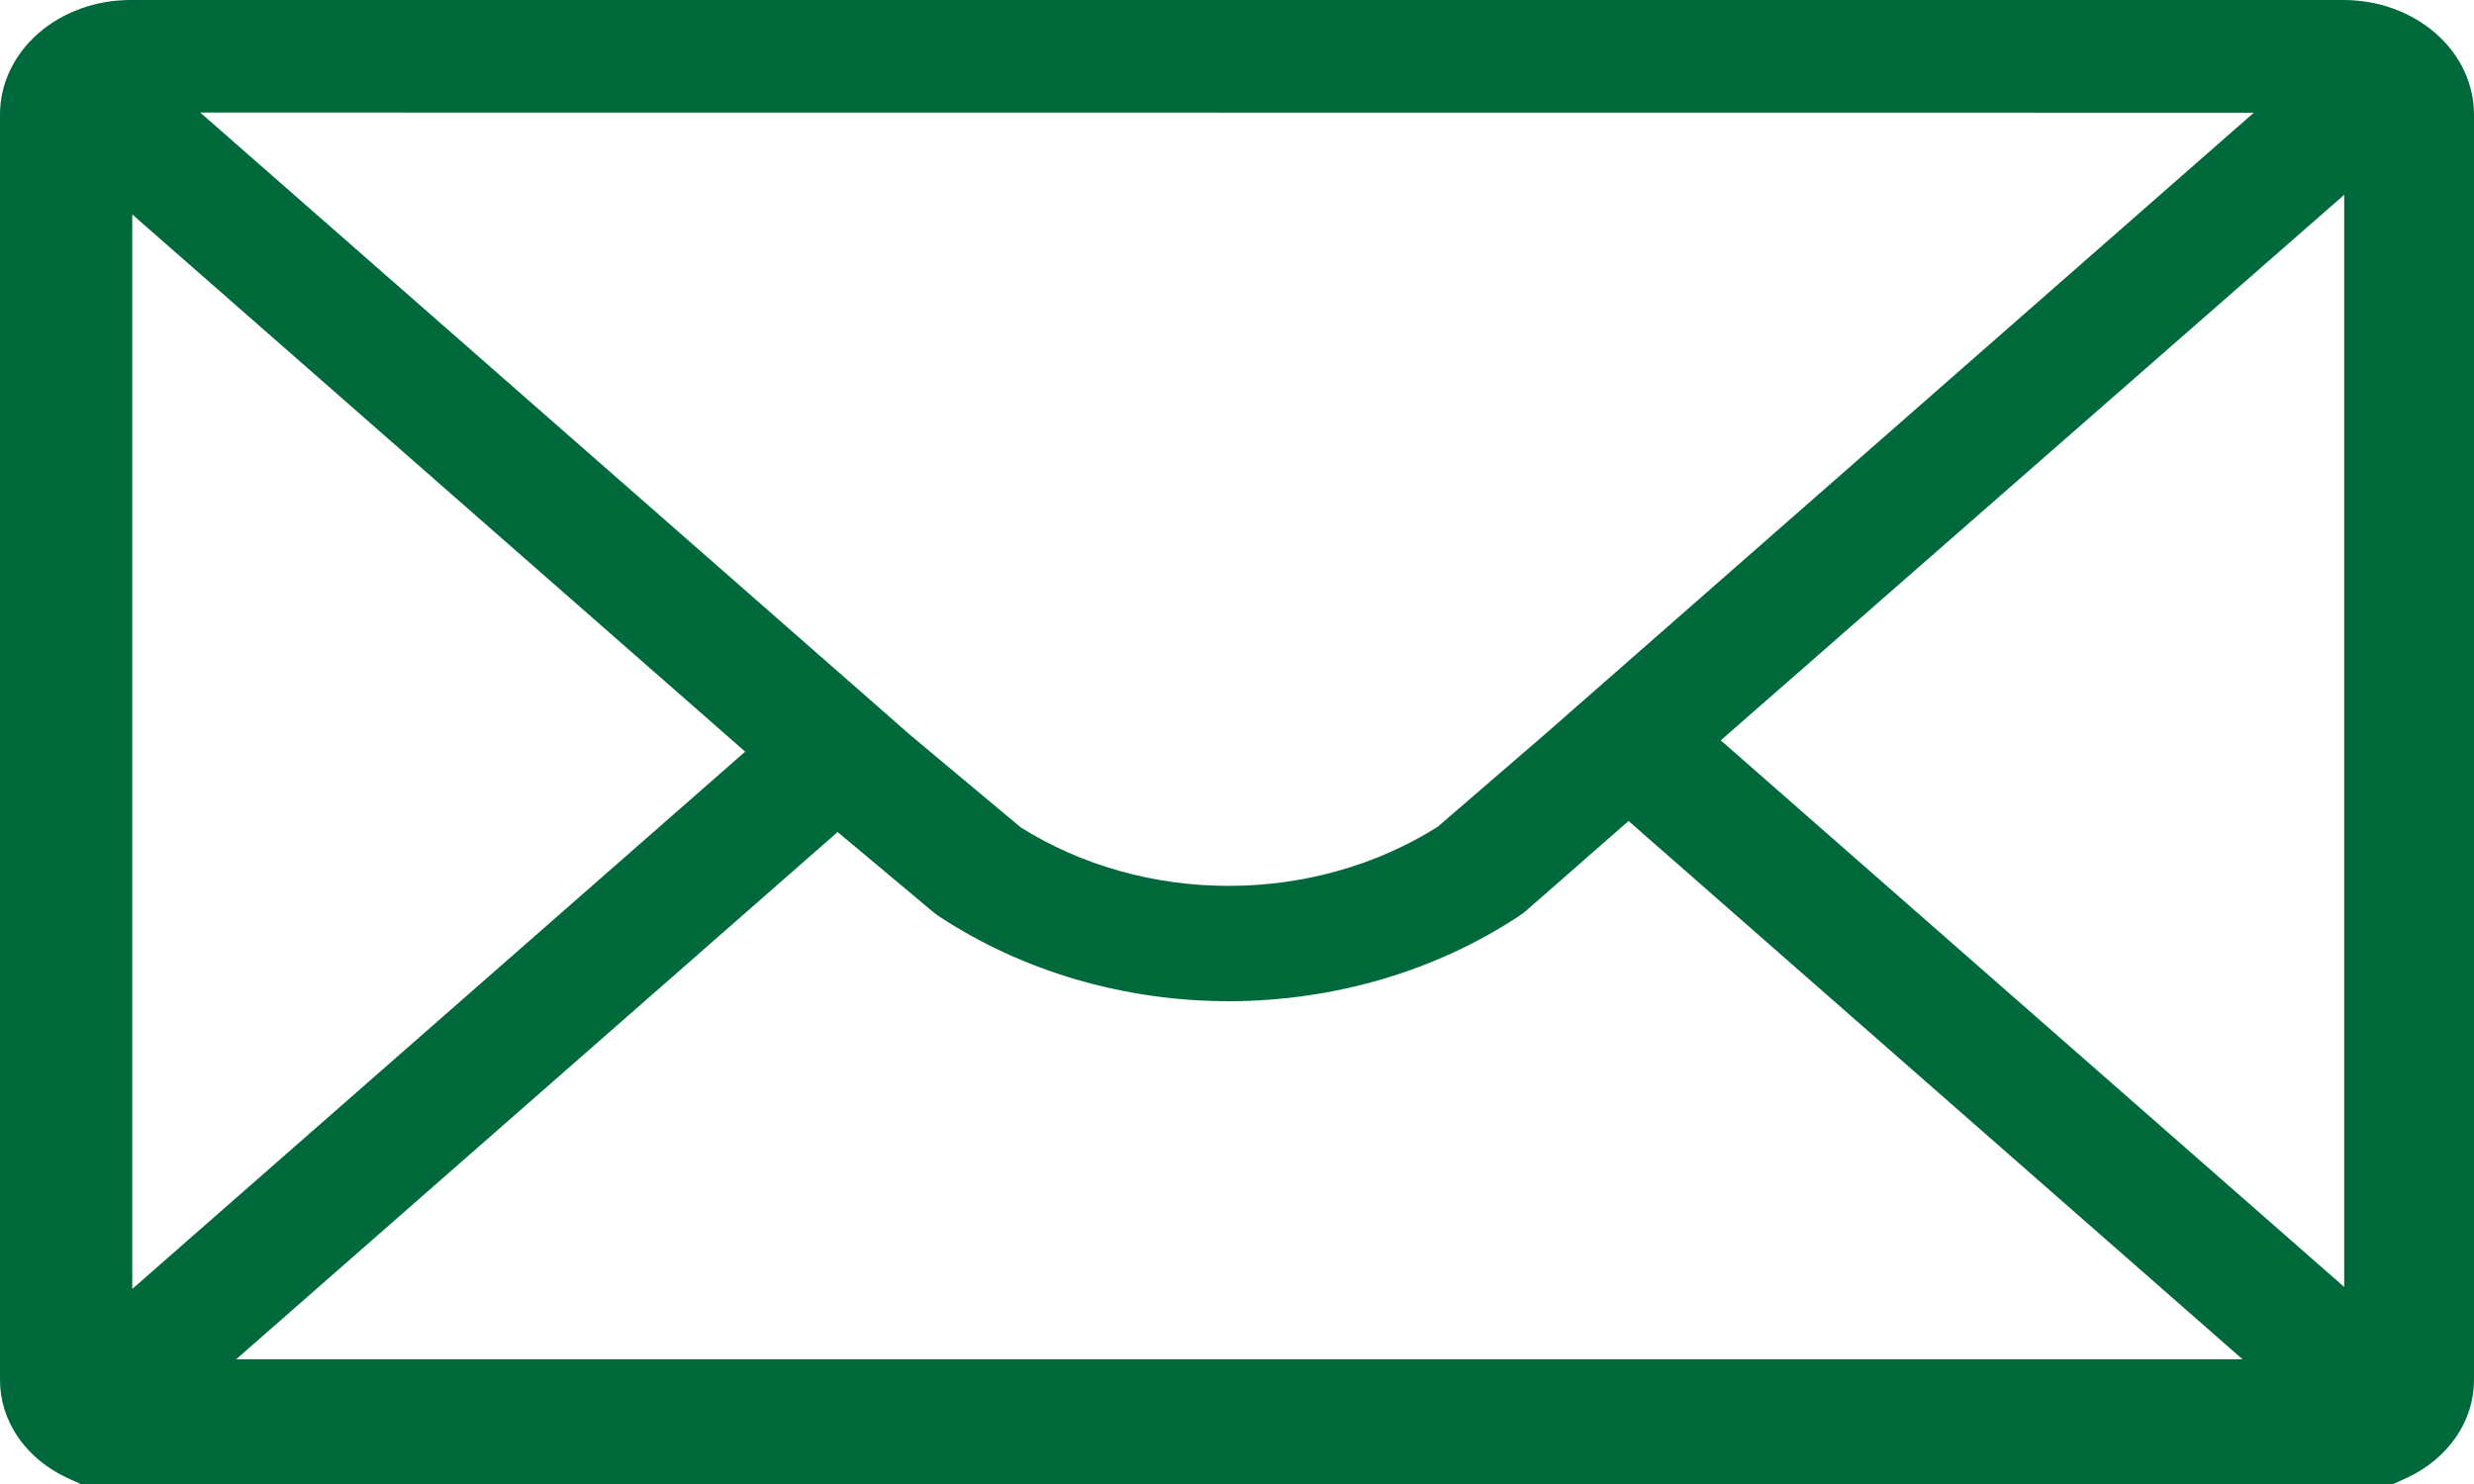 <svg width="30" height="18" viewBox="0 0 30 18" fill="none" xmlns="http://www.w3.org/2000/svg">
	<path d="M28.418 0H1.581C1.162 0 0.76 0.146 0.463 0.406C0.167 0.666 2.24337e-07 1.019 2.24337e-07 1.387V16.74C-0 16.983 0.075 17.222 0.217 17.43C0.36 17.638 0.564 17.809 0.809 17.923L0.978 18H29.02L29.191 17.923C29.435 17.809 29.64 17.638 29.782 17.43C29.925 17.222 30 16.983 30 16.74V1.387C30 1.019 29.833 0.666 29.537 0.406C29.24 0.146 28.838 0 28.418 0ZM28.426 15.61L20.866 8.98L28.426 2.363V15.61ZM18.724 8.915L17.433 10.029C16.697 10.493 15.814 10.744 14.907 10.745C14 10.747 13.116 10.499 12.378 10.036L11.042 8.919L2.428 1.365L27.33 1.367L18.724 8.915ZM9.036 9.117L1.604 15.634L1.604 2.601L9.036 9.117ZM10.157 10.092L11.323 11.068C11.346 11.086 11.37 11.104 11.395 11.12C12.41 11.787 13.645 12.146 14.913 12.144C16.181 12.141 17.414 11.777 18.426 11.107C18.453 11.089 18.479 11.069 18.503 11.049L19.748 9.958L27.193 16.487H2.864L10.157 10.092Z" fill="#00693C"/>
</svg>
